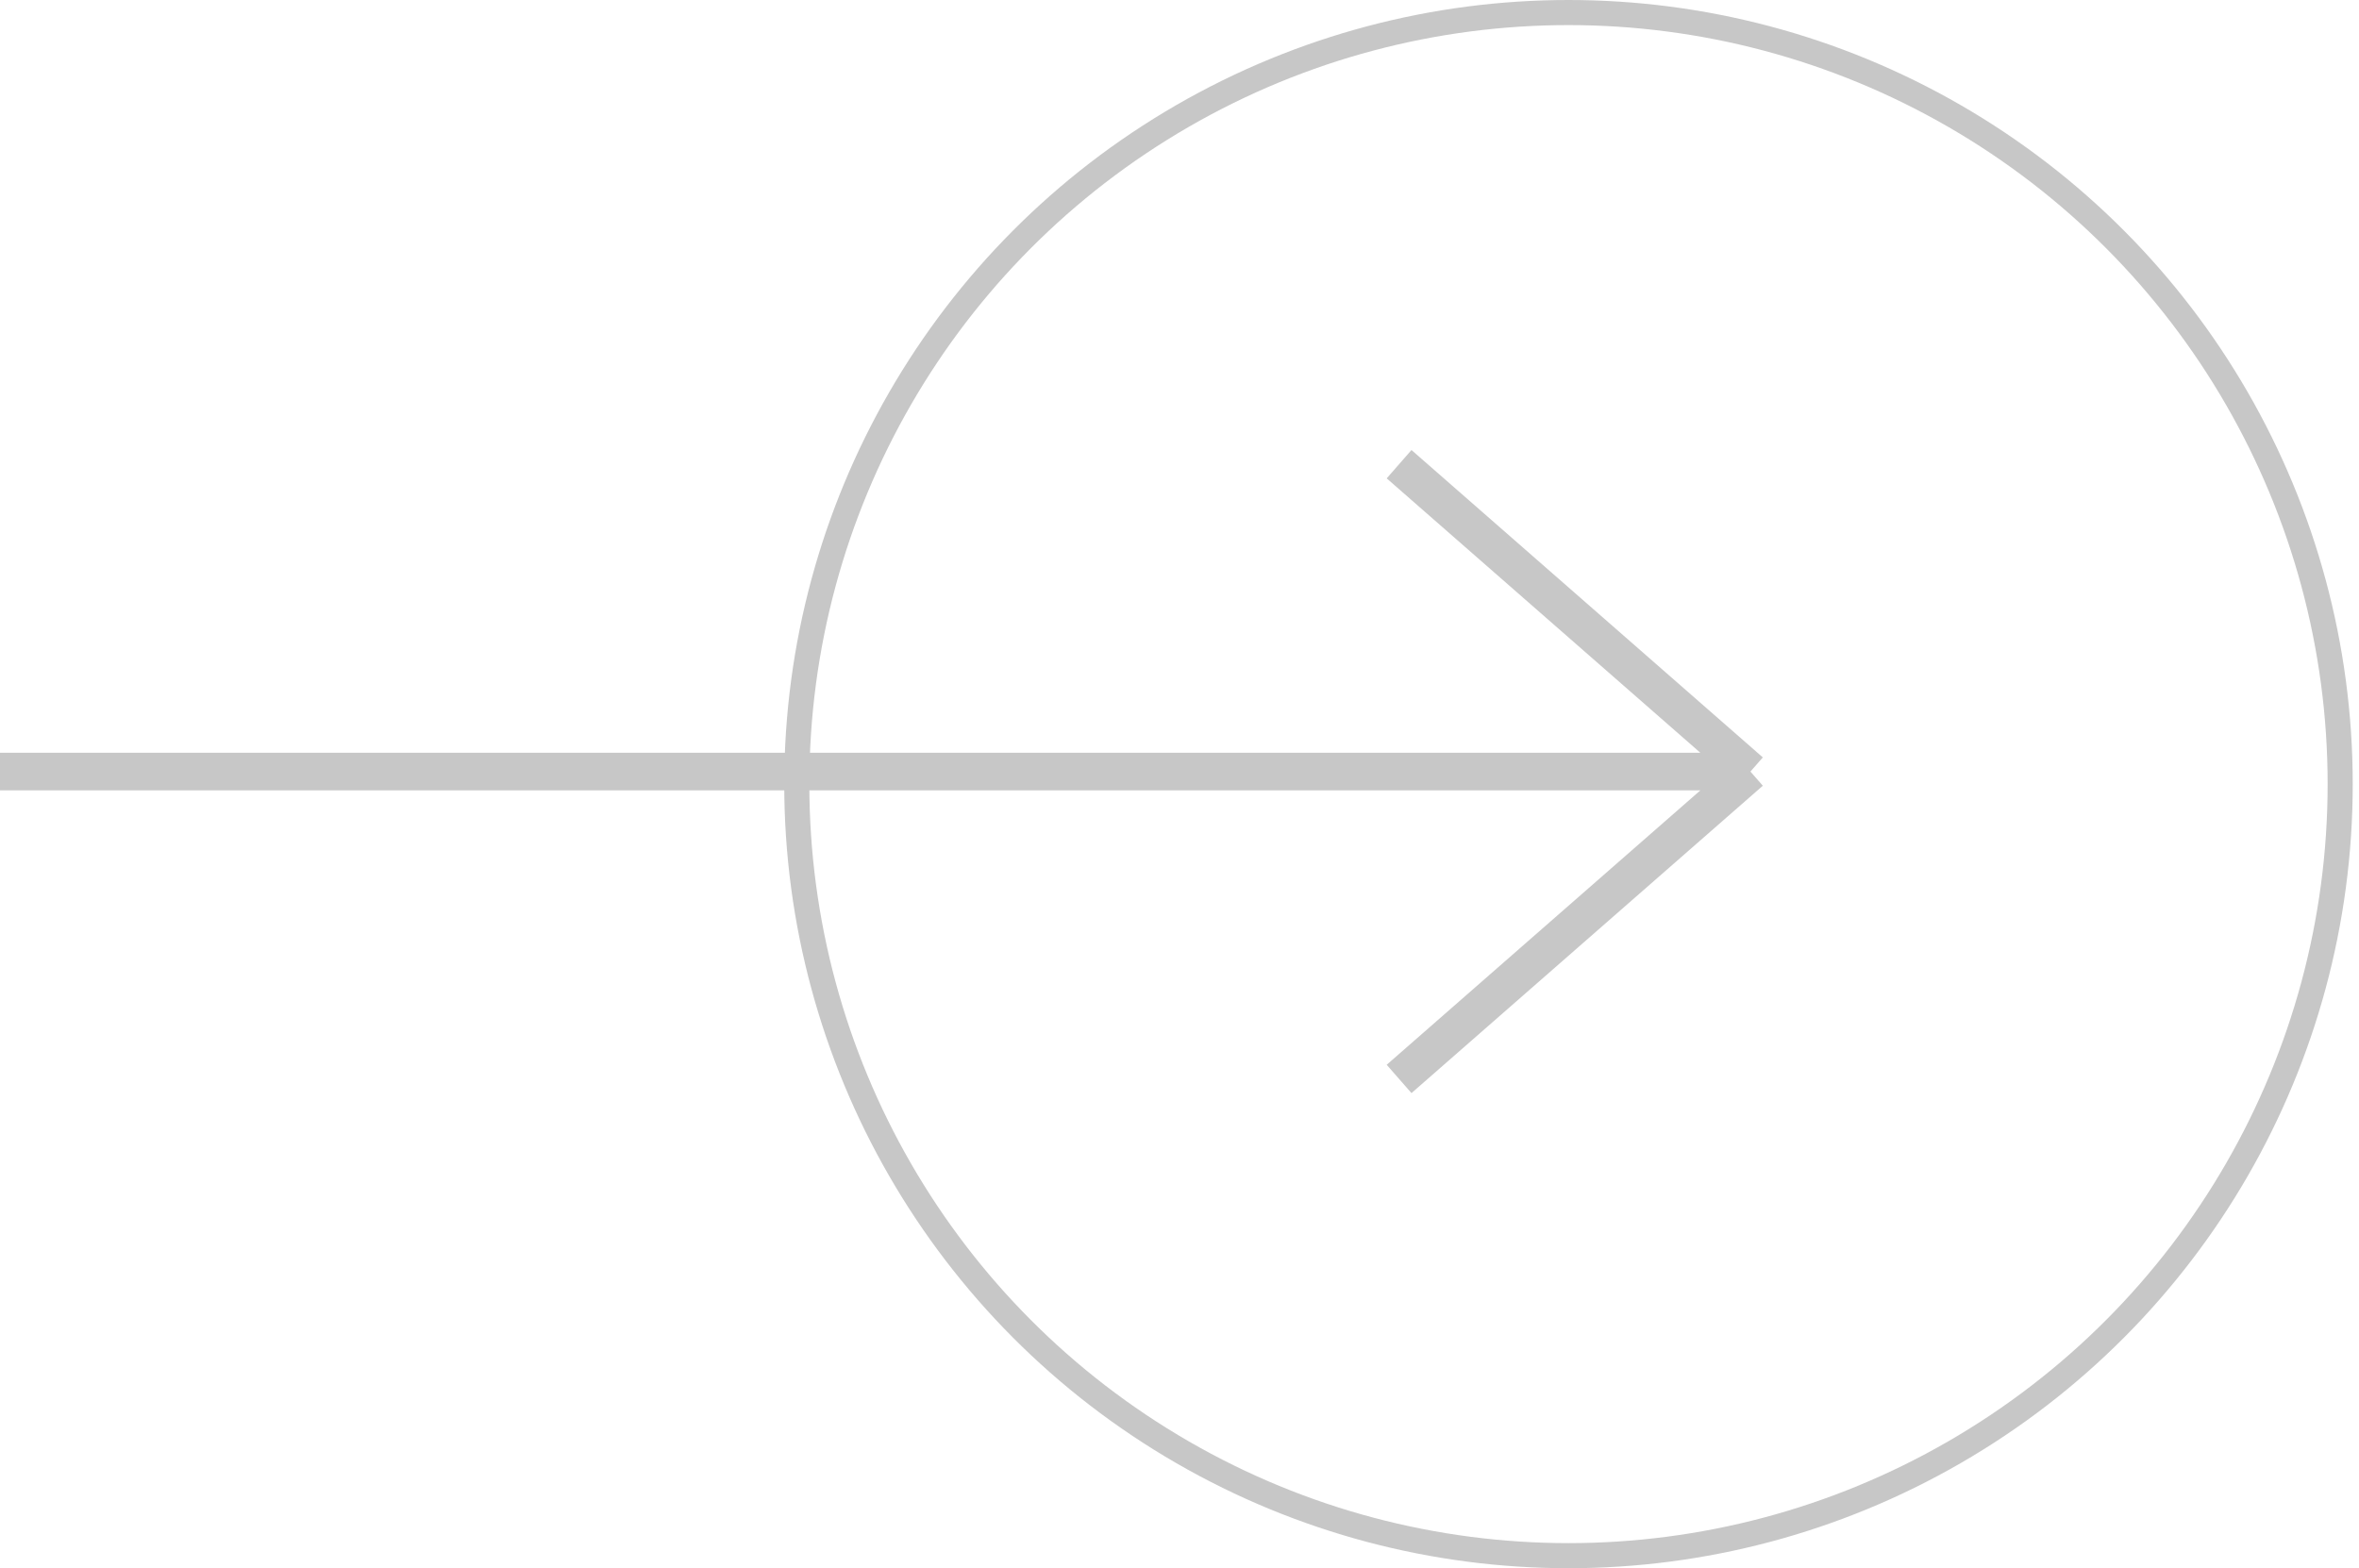 <svg width="188" height="125" viewBox="0 0 188 125" fill="none" xmlns="http://www.w3.org/2000/svg">
<circle cx="125" cy="62.5" r="61.5" stroke="#C7C7C7" stroke-width="2"/>
<path d="M111.5 37L139.5 61.5M139.5 61.5L111.5 86M139.5 61.5H0" stroke="#C7C7C7" stroke-width="3"/>
</svg>
